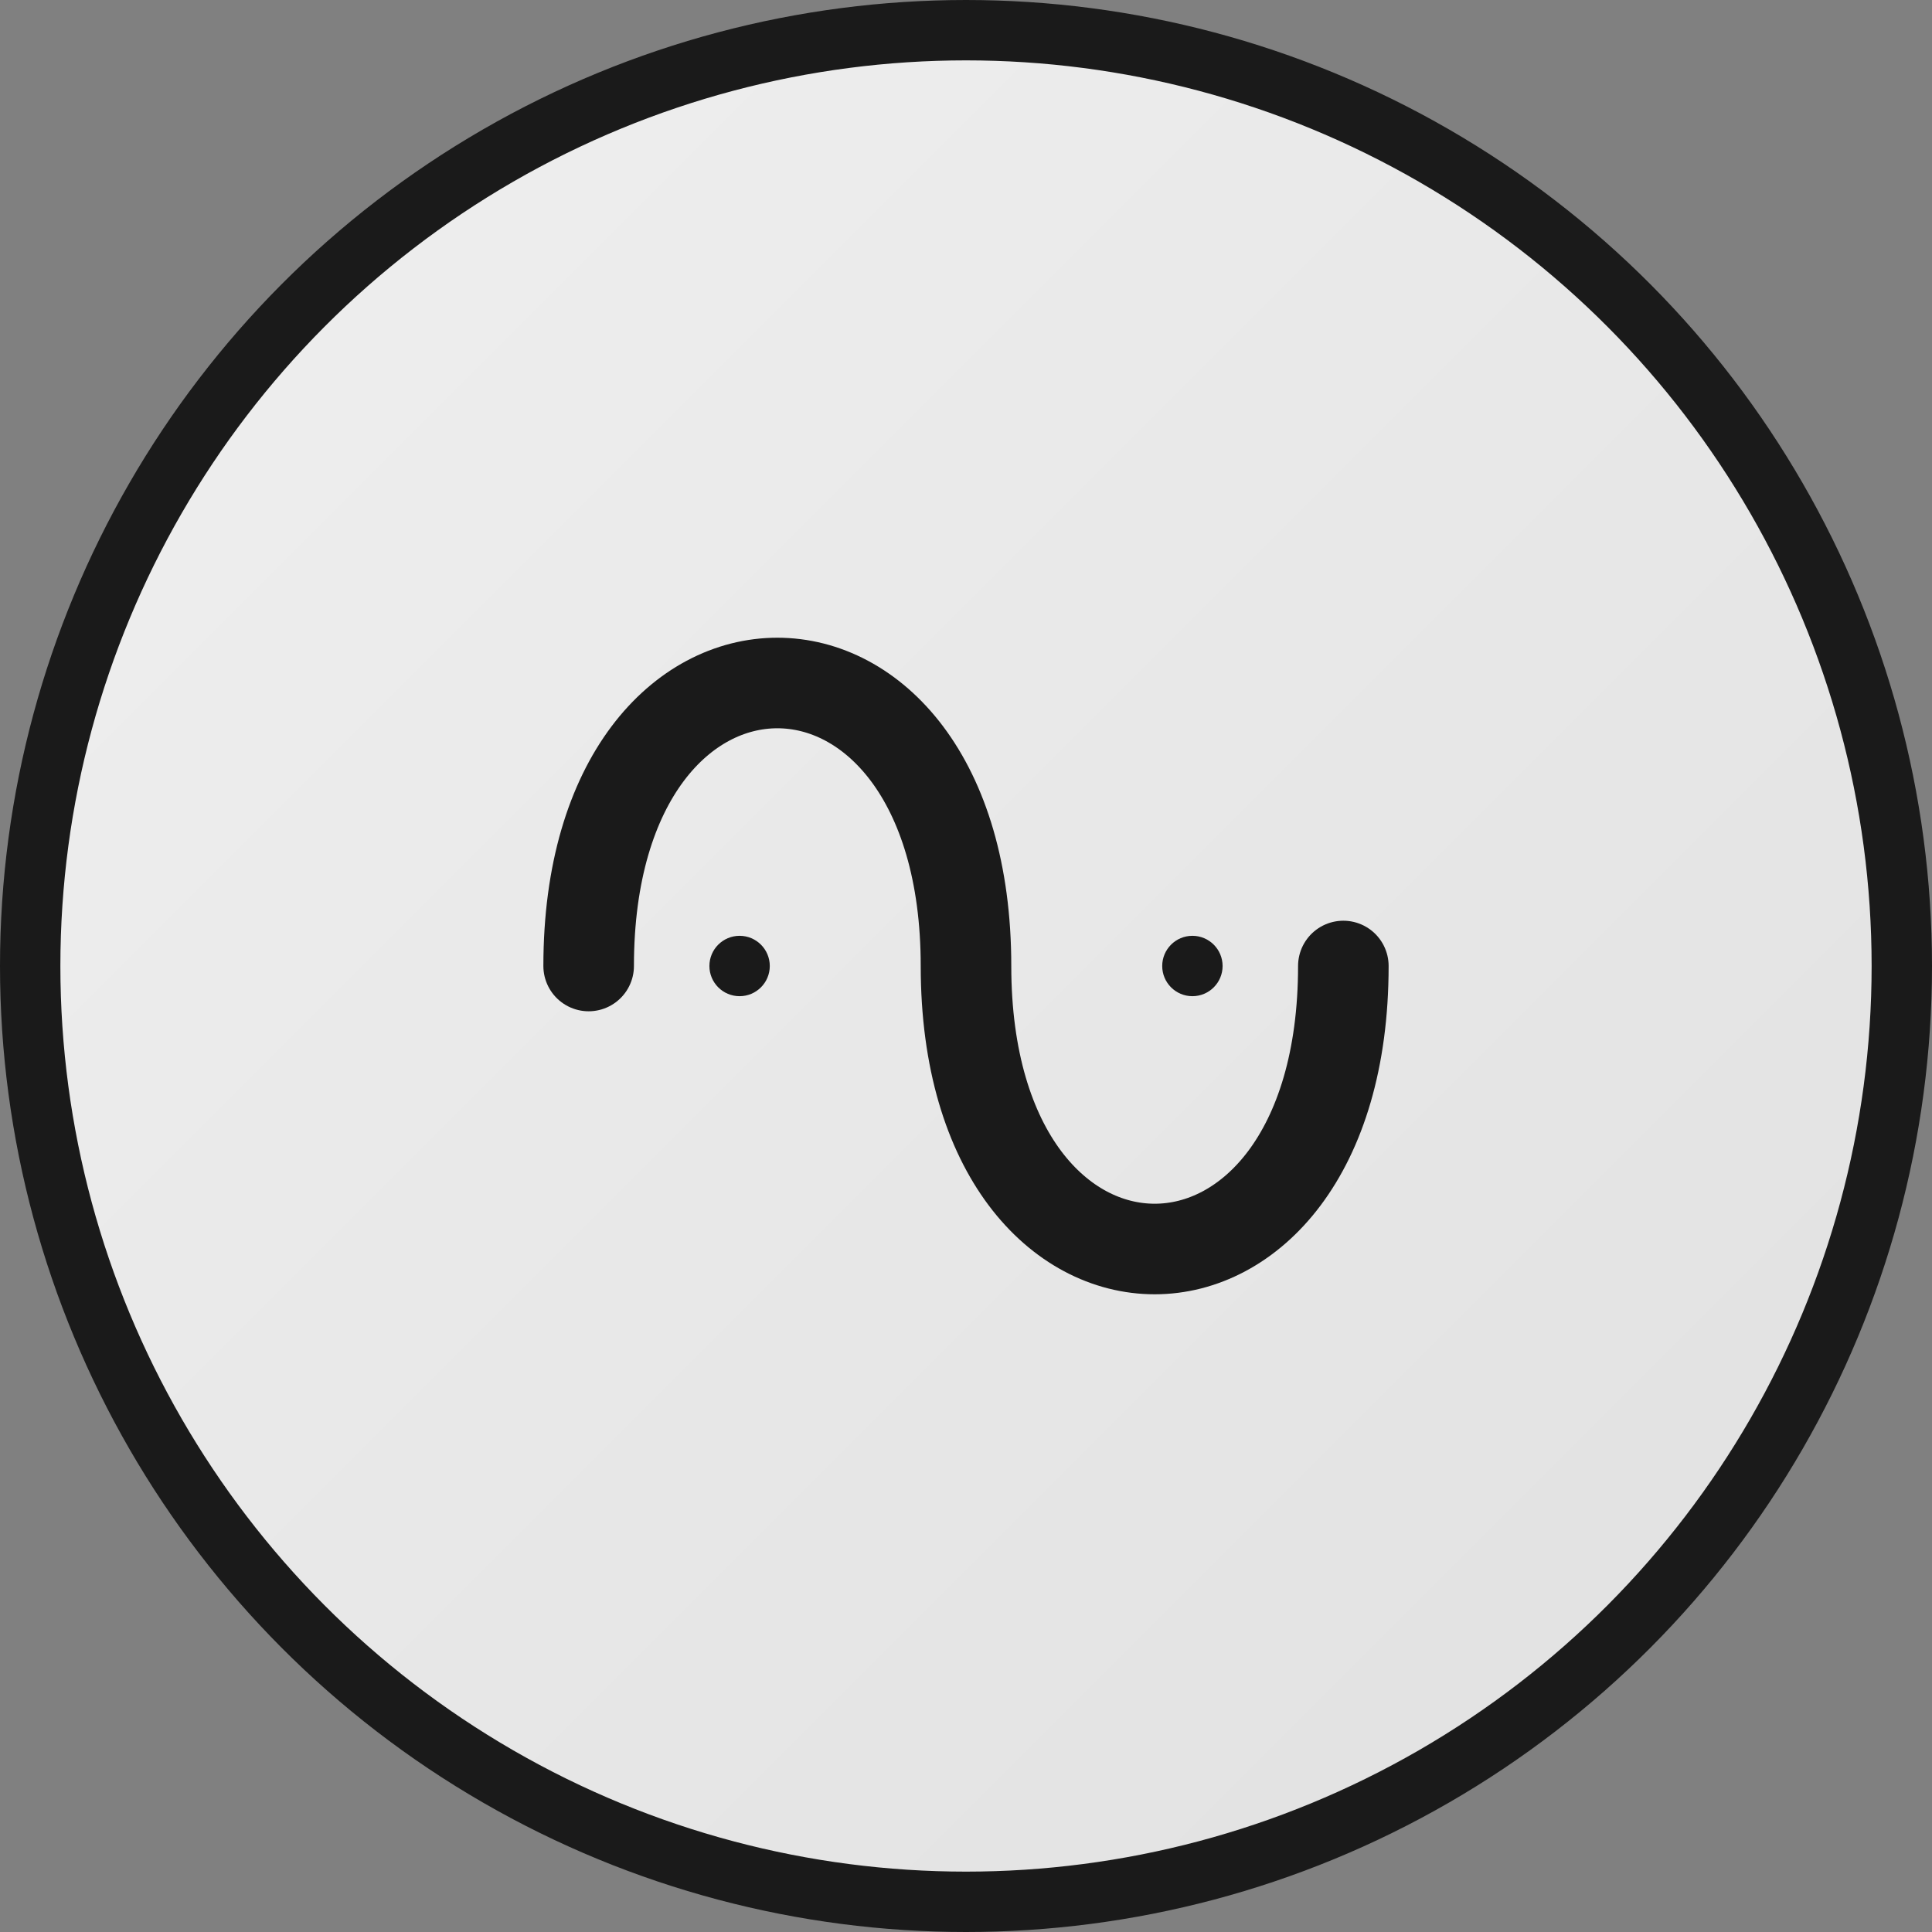 <svg width="512" height="512" viewBox="0 0 512 512" fill="none" xmlns="http://www.w3.org/2000/svg">
  <rect x="0" y="0" width="512" height="512" fill="#808080" stroke="none"/>
  <!-- Background circle with gradient -->
  <circle cx="256" cy="256" r="248" fill="url(#paint0_linear)" stroke="#1A1A1A" stroke-width="16"/>
  
  <!-- Abstract brush strokes -->
  <path d="M156 256C156 156 256 156 256 256C256 356 356 356 356 256" 
        stroke="#1A1A1A" 
        stroke-width="24" 
        stroke-linecap="round"
        fill="none">
    <animate attributeName="d" 
             dur="8s" 
             repeatCount="indefinite"
             values="
               M156 256C156 156 256 156 256 256C256 356 356 356 356 256;
               M156 256C156 356 256 356 256 256C256 156 356 156 356 256;
               M156 256C156 156 256 156 256 256C256 356 356 356 356 256"
    />
  </path>

  <!-- AI dot pattern -->
  <circle cx="196" cy="256" r="8" fill="#1A1A1A">
    <animate attributeName="r" 
             values="8;12;8" 
             dur="2s" 
             repeatCount="indefinite"/>
  </circle>
  <circle cx="256" cy="256" r="8" fill="#1A1A1A">
    <animate attributeName="r" 
             values="8;12;8" 
             dur="2s" 
             begin="0.6s"
             repeatCount="indefinite"/>
  </circle>
  <circle cx="316" cy="256" r="8" fill="#1A1A1A">
    <animate attributeName="r" 
             values="8;12;8" 
             dur="2s" 
             begin="1.2s"
             repeatCount="indefinite"/>
  </circle>

  <!-- Gradient definition -->
  <defs>
    <linearGradient id="paint0_linear" x1="0" y1="0" x2="512" y2="512" gradientUnits="userSpaceOnUse">
      <stop offset="0%" stop-color="#F0F0F0"/>
      <stop offset="100%" stop-color="#E0E0E0"/>
    </linearGradient>
  </defs>
</svg> 